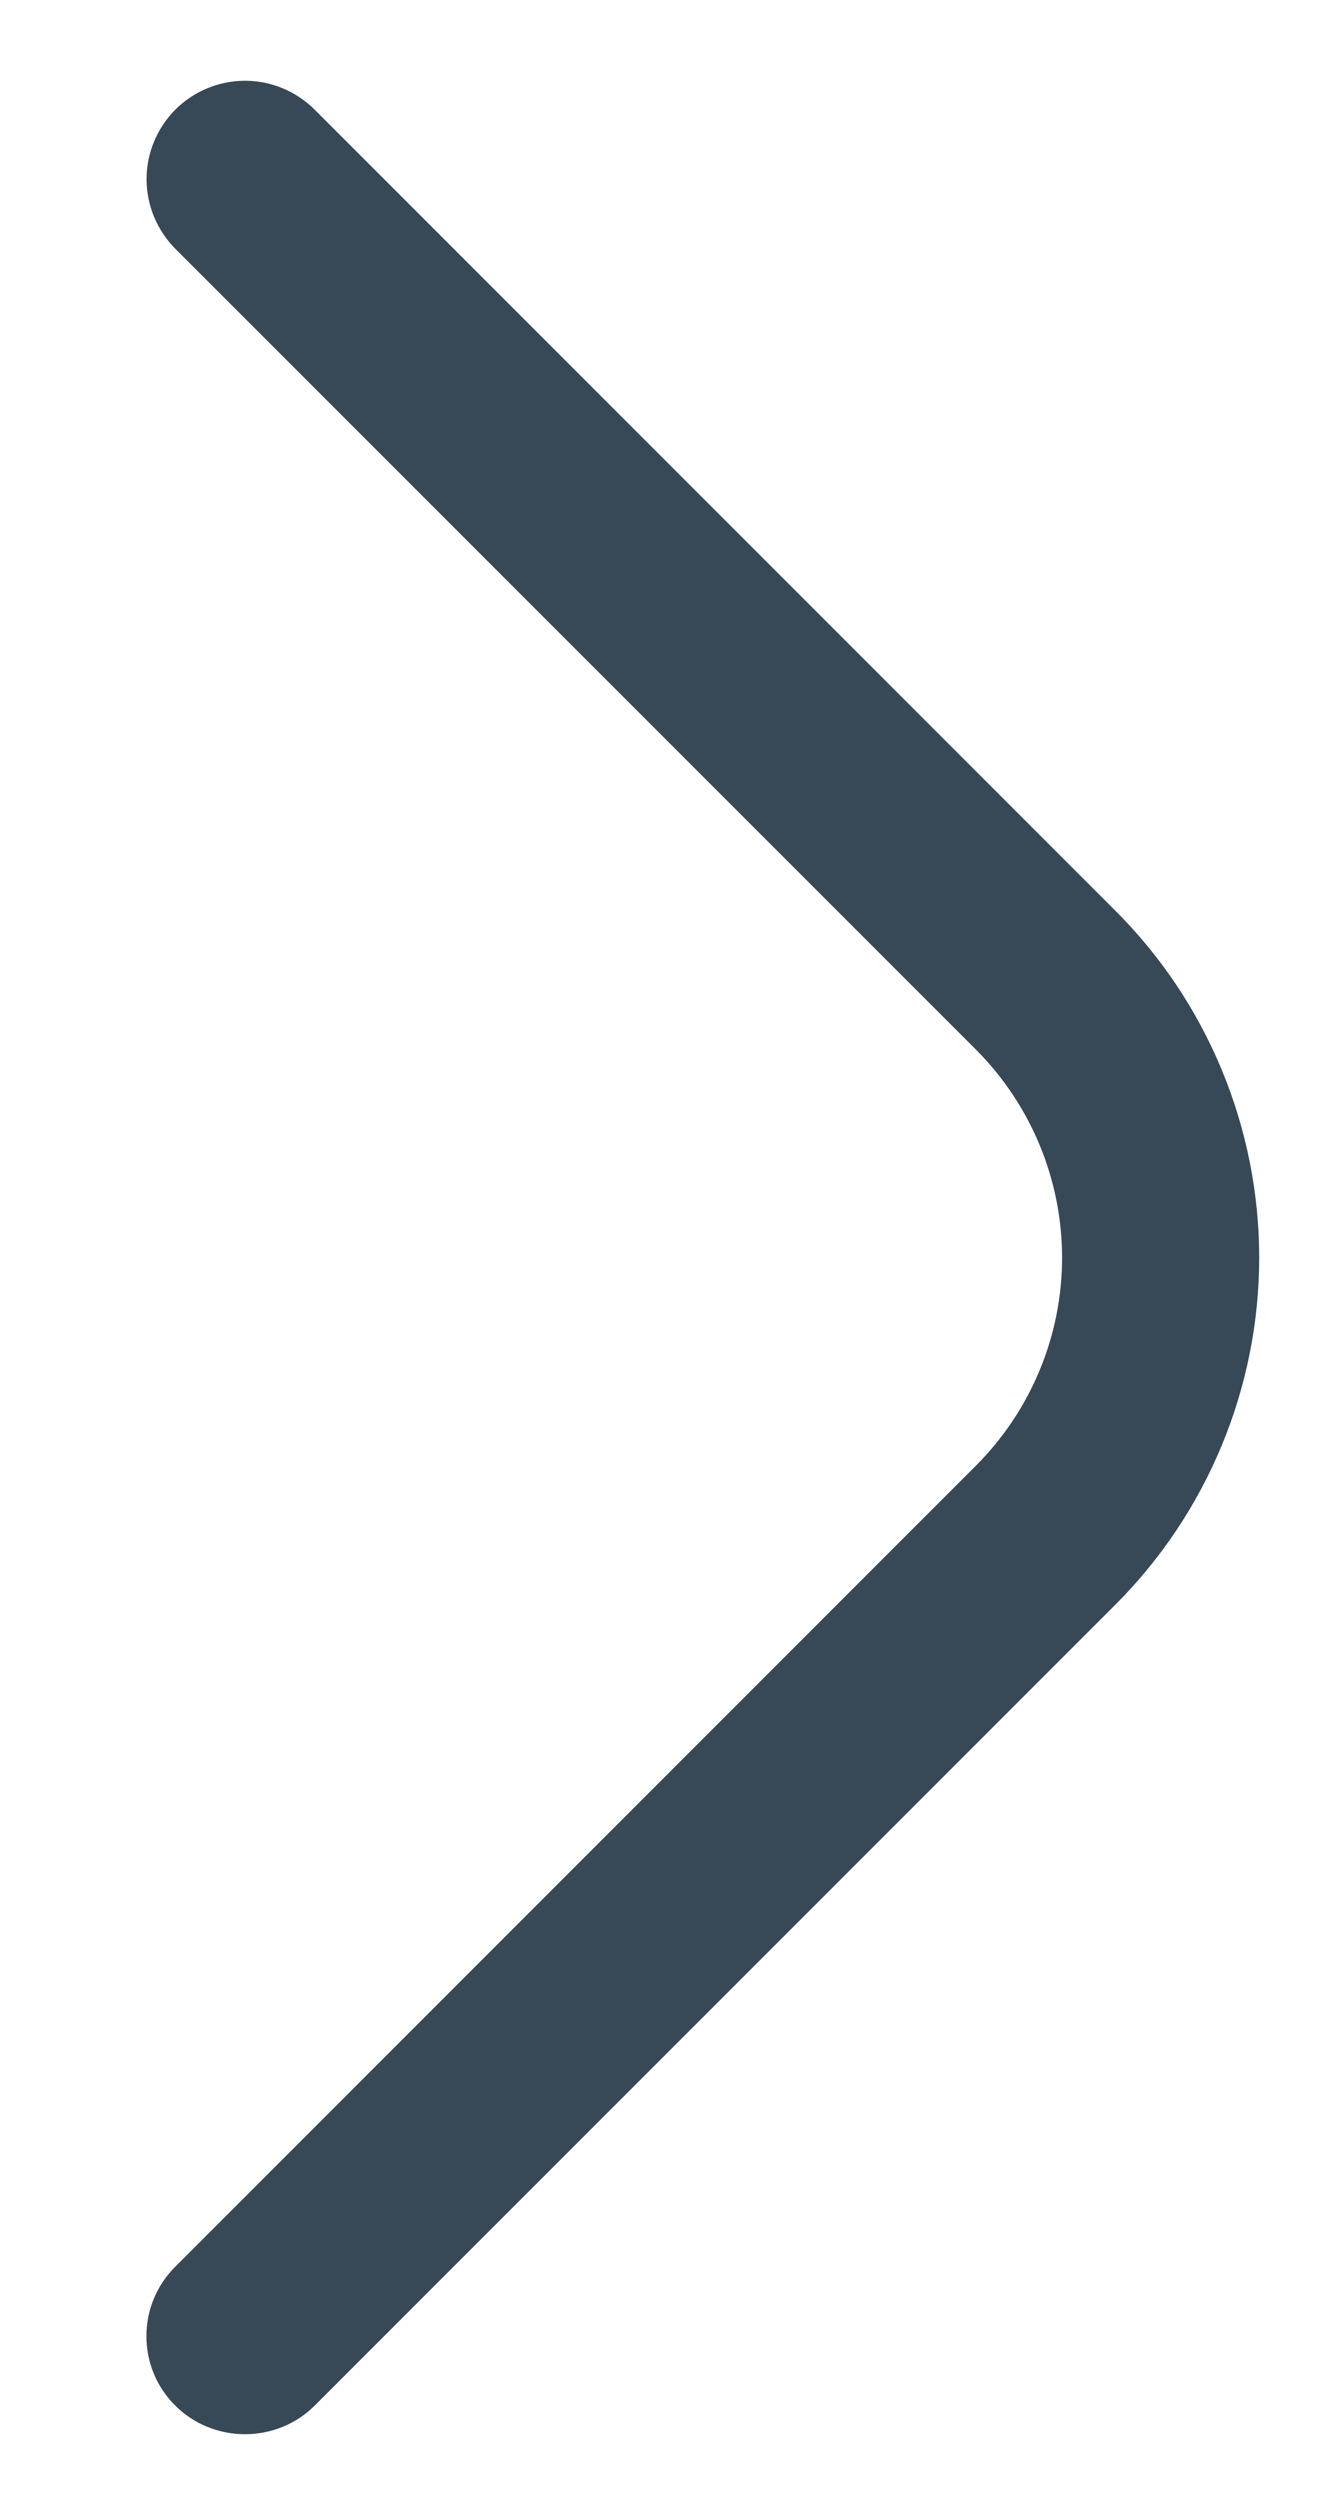 <svg width="9" height="17" viewBox="0 0 9 17" fill="none" xmlns="http://www.w3.org/2000/svg">
<path d="M1.667 16.552C1.579 16.552 1.492 16.535 1.411 16.502C1.329 16.469 1.255 16.42 1.193 16.358C1.131 16.297 1.081 16.223 1.047 16.142C1.013 16.06 0.996 15.973 0.996 15.885C0.996 15.797 1.013 15.71 1.047 15.629C1.081 15.547 1.131 15.474 1.193 15.412L6.64 9.965C7.014 9.59 7.225 9.082 7.225 8.552C7.225 8.022 7.014 7.513 6.64 7.138L1.193 1.692C1.068 1.566 0.997 1.396 0.997 1.218C0.997 1.041 1.068 0.871 1.193 0.745C1.319 0.62 1.489 0.549 1.667 0.549C1.844 0.549 2.014 0.62 2.14 0.745L7.587 6.192C7.897 6.501 8.143 6.869 8.311 7.274C8.479 7.679 8.566 8.113 8.566 8.552C8.566 8.99 8.479 9.424 8.311 9.829C8.143 10.234 7.897 10.602 7.587 10.912L2.14 16.358C2.078 16.42 2.004 16.469 1.922 16.502C1.841 16.535 1.754 16.552 1.667 16.552Z" fill="#374957"/>
</svg>
